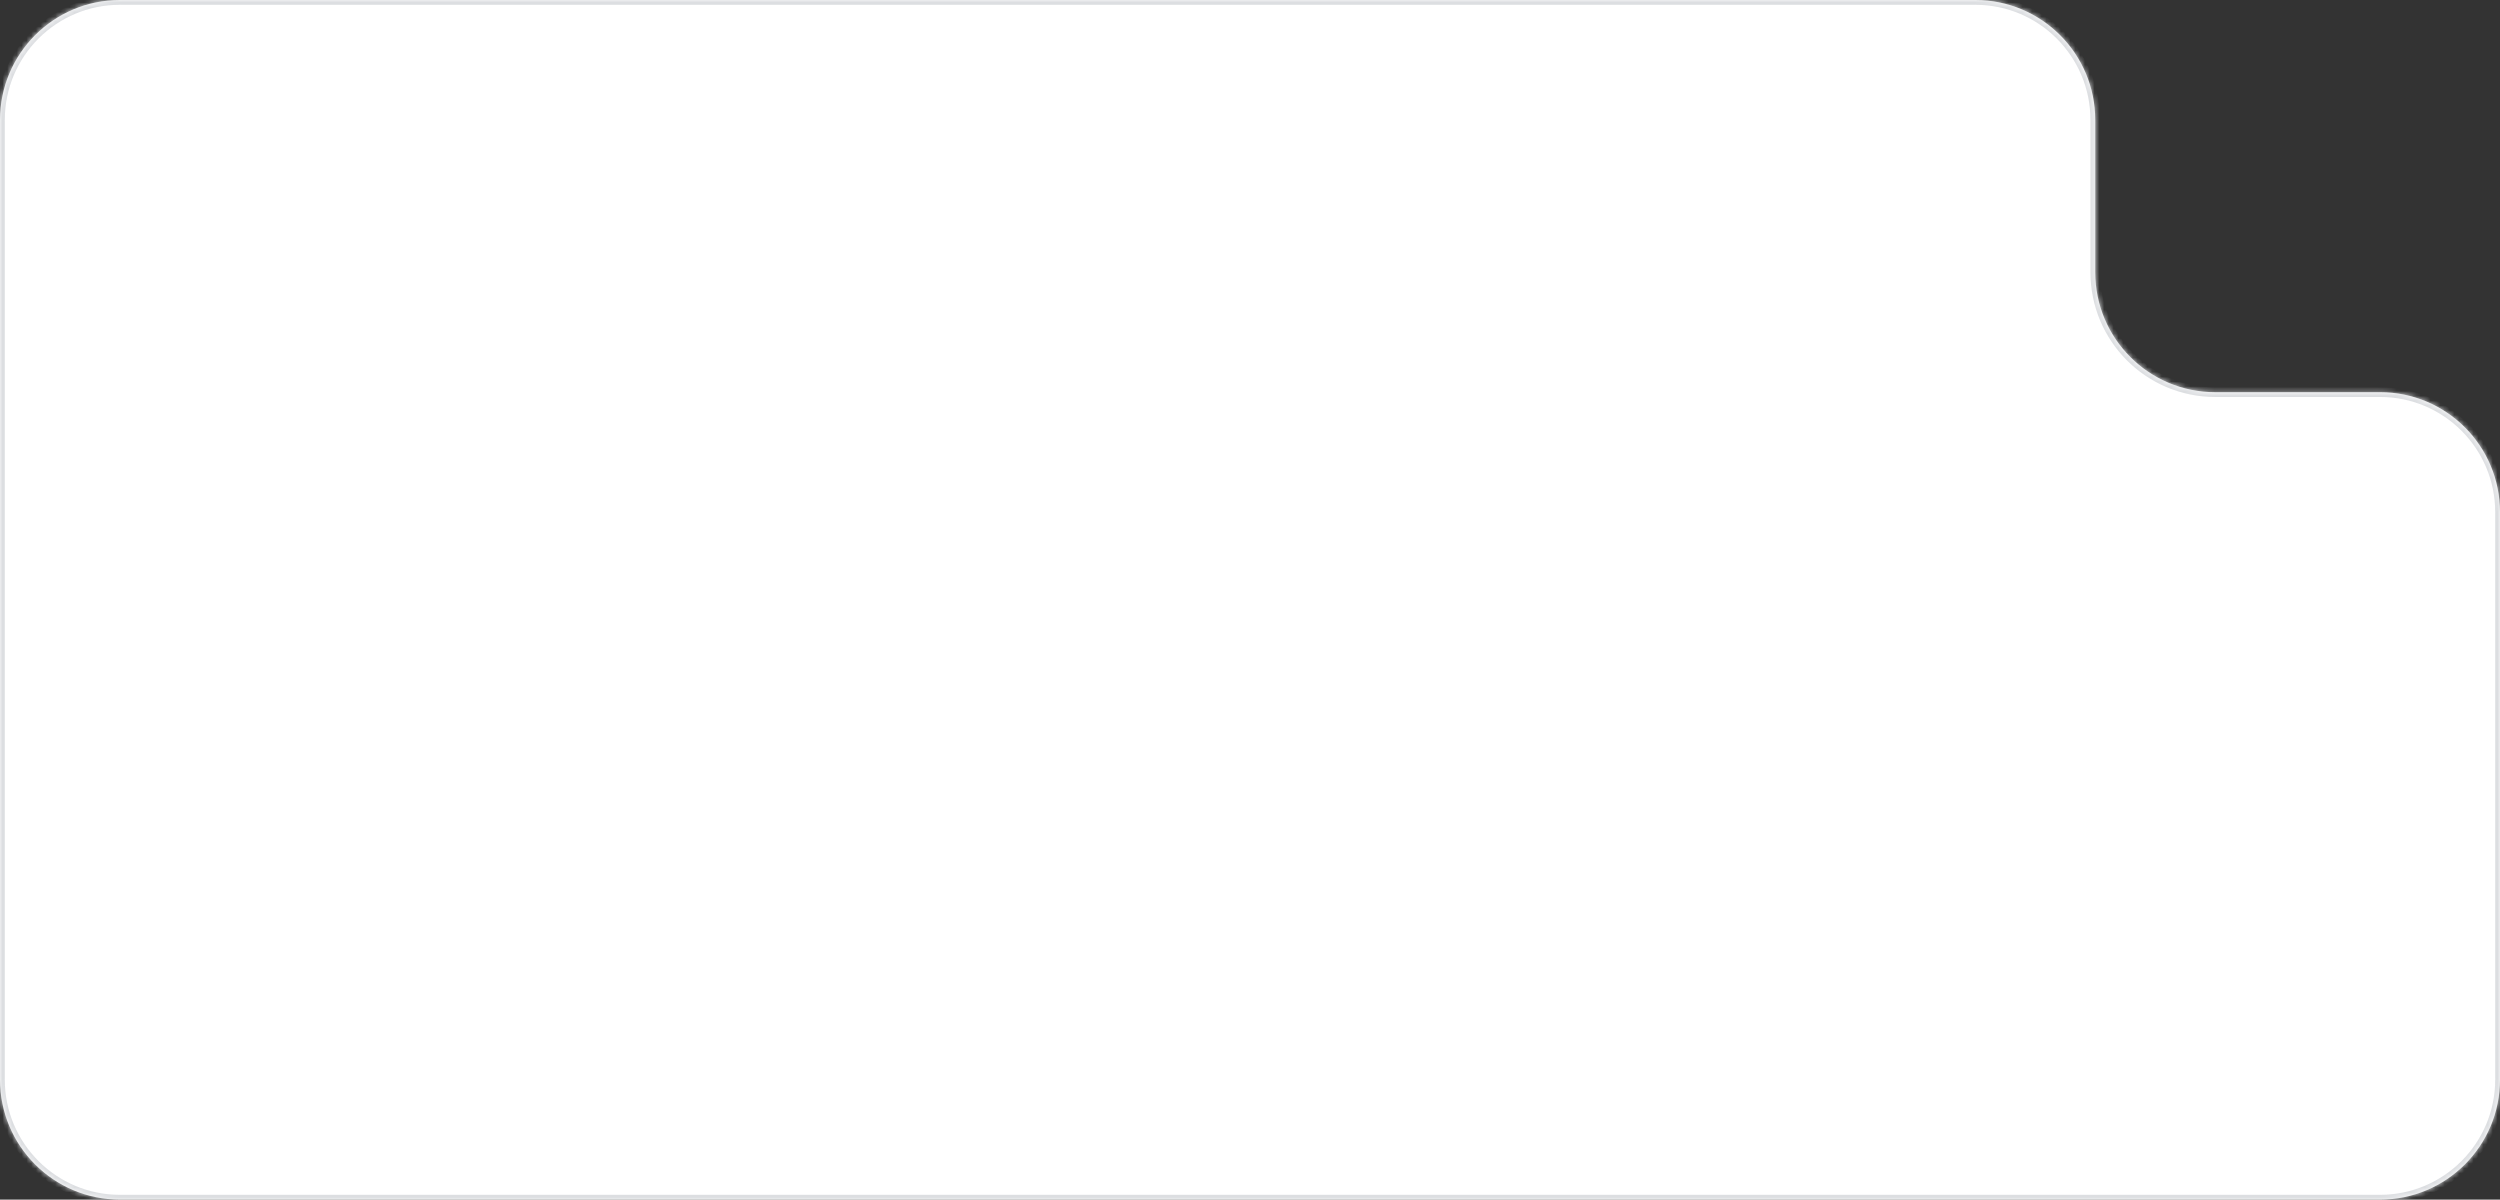 <?xml version="1.0" encoding="UTF-8"?> <svg xmlns="http://www.w3.org/2000/svg" width="521" height="250" viewBox="0 0 521 250" fill="none"><rect x="0" y="0" width="521" height="250" fill="#333333" stroke="none"/> <mask id="path-1-inside-1_133_1270" fill="white"> <path fill-rule="evenodd" clip-rule="evenodd" d="M436.648 25C436.648 11.193 425.455 0 411.648 0H25C11.193 0 0 11.193 0 25V225C0 238.807 11.193 250 25 250H496C509.807 250 521 238.807 521 225V106.731C521 92.924 509.807 81.731 496 81.731H461.648C447.841 81.731 436.648 70.538 436.648 56.731V25Z"></path> </mask> <path fill-rule="evenodd" clip-rule="evenodd" d="M436.648 25C436.648 11.193 425.455 0 411.648 0H25C11.193 0 0 11.193 0 25V225C0 238.807 11.193 250 25 250H496C509.807 250 521 238.807 521 225V106.731C521 92.924 509.807 81.731 496 81.731H461.648C447.841 81.731 436.648 70.538 436.648 56.731V25Z" fill="white"></path> <path d="M25 1H411.648V-1H25V1ZM1 225V25H-1V225H1ZM496 249H25V251H496V249ZM520 106.731V225H522V106.731H520ZM496 80.731H461.648V82.731H496V80.731ZM437.648 56.731V25H435.648V56.731H437.648ZM461.648 80.731C448.393 80.731 437.648 69.986 437.648 56.731H435.648C435.648 71.09 447.288 82.731 461.648 82.731V80.731ZM522 106.731C522 92.371 510.359 80.731 496 80.731V82.731C509.255 82.731 520 93.476 520 106.731H522ZM496 251C510.359 251 522 239.359 522 225H520C520 238.255 509.255 249 496 249V251ZM-1 225C-1 239.359 10.641 251 25 251V249C11.745 249 1 238.255 1 225H-1ZM411.648 1C424.902 1 435.648 11.745 435.648 25H437.648C437.648 10.641 426.007 -1 411.648 -1V1ZM25 -1C10.641 -1 -1 10.641 -1 25H1C1 11.745 11.745 1 25 1V-1Z" fill="#DCDEE1" mask="url(#path-1-inside-1_133_1270)"></path> </svg> 